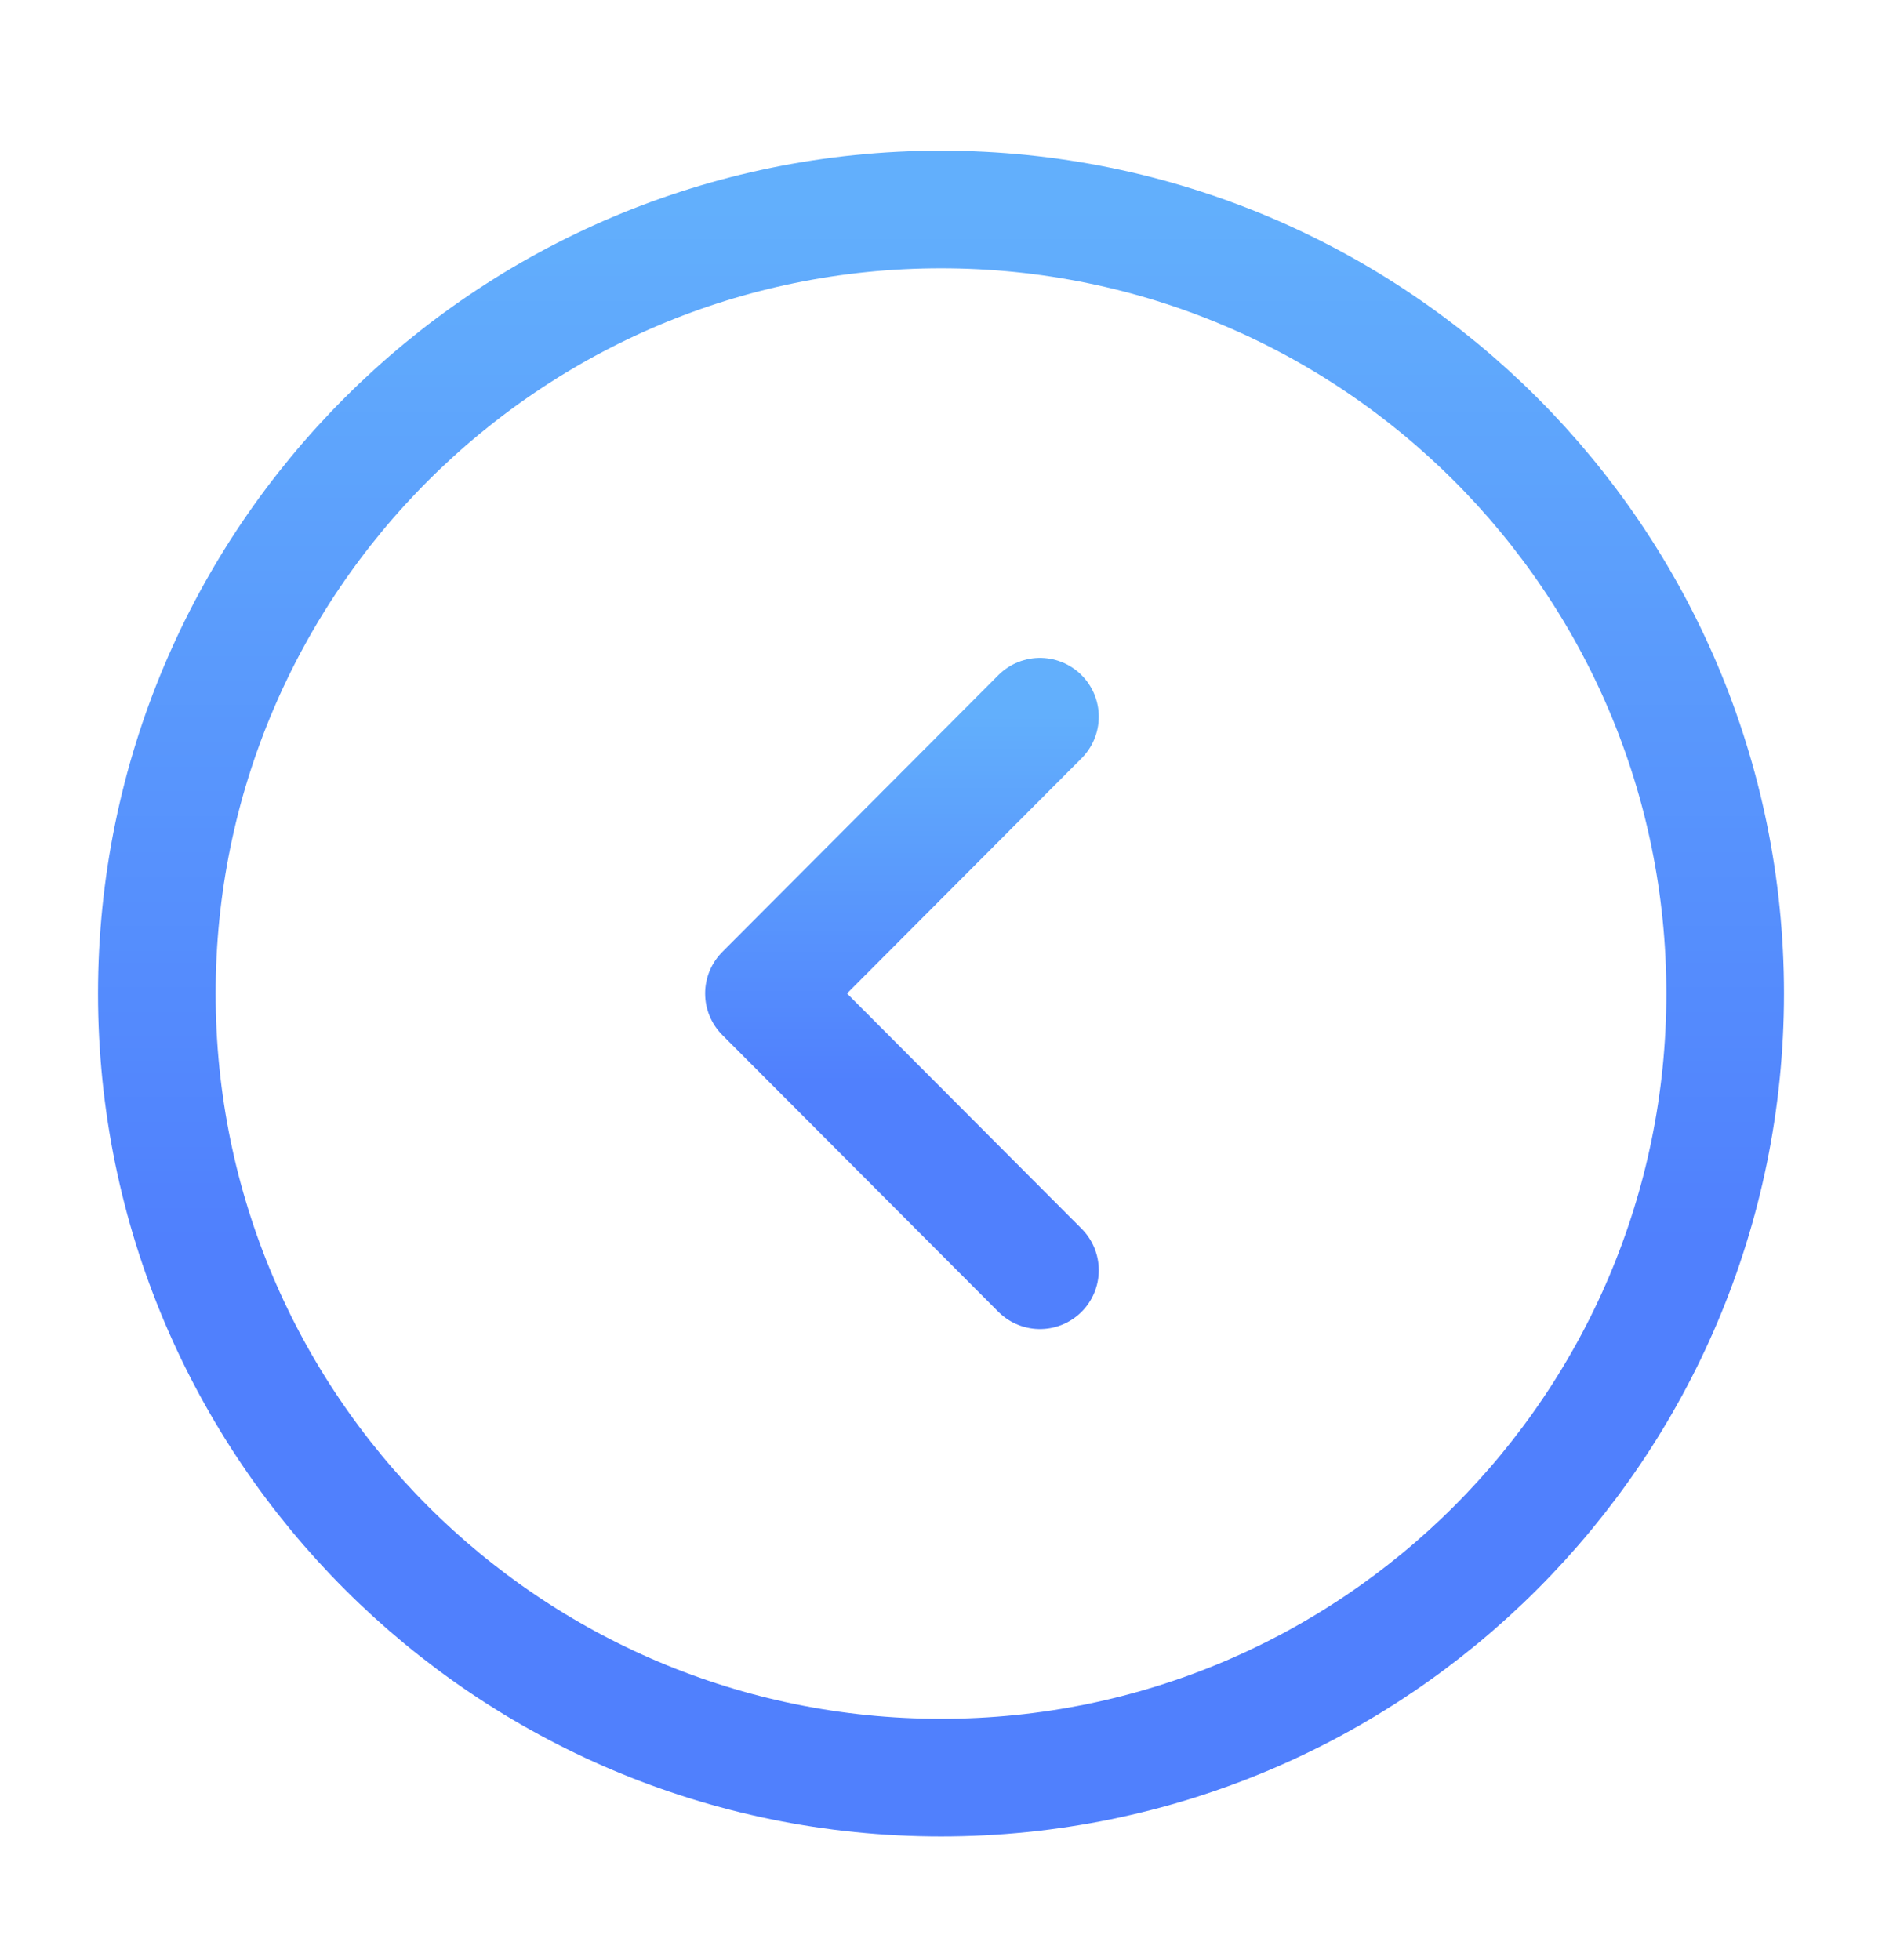 <svg width="24" height="25" viewBox="0 0 24 25" fill="none" xmlns="http://www.w3.org/2000/svg">
<path d="M12 22.672C17.523 22.672 22 18.195 22 12.672C22 7.149 17.523 2.672 12 2.672C6.477 2.672 2 7.149 2 12.672C2 18.195 6.477 22.672 12 22.672Z" stroke="url(#paint0_linear_8594_3310)" stroke-width="1.5" stroke-miterlimit="10" stroke-linecap="round" stroke-linejoin="round"/>
<path d="M13.262 16.201L9.742 12.671L13.262 9.141" stroke="url(#paint1_linear_8594_3310)" stroke-width="1.5" stroke-linecap="round" stroke-linejoin="round"/>
<defs>
<linearGradient id="paint0_linear_8594_3310" x1="11.995" y1="22.67" x2="11.995" y2="2.668" gradientUnits="userSpaceOnUse">
<stop stop-color="#5080FD"/>
<stop offset="0.25" stop-color="#5080FD"/>
<stop offset="0.312" stop-color="#5080FD"/>
<stop offset="0.344" stop-color="#5080FD"/>
<stop offset="0.352" stop-color="#5081FD"/>
<stop offset="0.359" stop-color="#5181FD"/>
<stop offset="0.367" stop-color="#5182FD"/>
<stop offset="0.375" stop-color="#5182FD"/>
<stop offset="0.383" stop-color="#5183FD"/>
<stop offset="0.391" stop-color="#5184FD"/>
<stop offset="0.398" stop-color="#5284FD"/>
<stop offset="0.406" stop-color="#5285FD"/>
<stop offset="0.414" stop-color="#5285FD"/>
<stop offset="0.422" stop-color="#5286FD"/>
<stop offset="0.43" stop-color="#5286FD"/>
<stop offset="0.438" stop-color="#5387FD"/>
<stop offset="0.445" stop-color="#5387FD"/>
<stop offset="0.453" stop-color="#5388FD"/>
<stop offset="0.461" stop-color="#5389FD"/>
<stop offset="0.469" stop-color="#5489FD"/>
<stop offset="0.477" stop-color="#548AFD"/>
<stop offset="0.484" stop-color="#548AFD"/>
<stop offset="0.492" stop-color="#548BFD"/>
<stop offset="0.5" stop-color="#548BFD"/>
<stop offset="0.508" stop-color="#558CFD"/>
<stop offset="0.516" stop-color="#558CFD"/>
<stop offset="0.523" stop-color="#558DFD"/>
<stop offset="0.531" stop-color="#558EFD"/>
<stop offset="0.539" stop-color="#558EFD"/>
<stop offset="0.547" stop-color="#568FFD"/>
<stop offset="0.555" stop-color="#568FFD"/>
<stop offset="0.562" stop-color="#5690FD"/>
<stop offset="0.57" stop-color="#5690FD"/>
<stop offset="0.578" stop-color="#5791FD"/>
<stop offset="0.586" stop-color="#5791FD"/>
<stop offset="0.594" stop-color="#5792FD"/>
<stop offset="0.602" stop-color="#5792FD"/>
<stop offset="0.609" stop-color="#5793FD"/>
<stop offset="0.617" stop-color="#5894FD"/>
<stop offset="0.625" stop-color="#5894FD"/>
<stop offset="0.633" stop-color="#5895FD"/>
<stop offset="0.641" stop-color="#5895FD"/>
<stop offset="0.648" stop-color="#5896FD"/>
<stop offset="0.656" stop-color="#5996FC"/>
<stop offset="0.664" stop-color="#5997FC"/>
<stop offset="0.672" stop-color="#5997FC"/>
<stop offset="0.68" stop-color="#5998FC"/>
<stop offset="0.688" stop-color="#5A99FC"/>
<stop offset="0.695" stop-color="#5A99FC"/>
<stop offset="0.703" stop-color="#5A9AFC"/>
<stop offset="0.711" stop-color="#5A9AFC"/>
<stop offset="0.719" stop-color="#5A9BFC"/>
<stop offset="0.727" stop-color="#5B9BFC"/>
<stop offset="0.734" stop-color="#5B9CFC"/>
<stop offset="0.742" stop-color="#5B9CFC"/>
<stop offset="0.75" stop-color="#5B9DFC"/>
<stop offset="0.758" stop-color="#5B9EFC"/>
<stop offset="0.766" stop-color="#5C9EFC"/>
<stop offset="0.773" stop-color="#5C9FFC"/>
<stop offset="0.781" stop-color="#5C9FFC"/>
<stop offset="0.789" stop-color="#5CA0FC"/>
<stop offset="0.797" stop-color="#5DA0FC"/>
<stop offset="0.805" stop-color="#5DA1FC"/>
<stop offset="0.812" stop-color="#5DA1FC"/>
<stop offset="0.82" stop-color="#5DA2FC"/>
<stop offset="0.828" stop-color="#5DA3FC"/>
<stop offset="0.836" stop-color="#5EA3FC"/>
<stop offset="0.844" stop-color="#5EA4FC"/>
<stop offset="0.852" stop-color="#5EA4FC"/>
<stop offset="0.859" stop-color="#5EA5FC"/>
<stop offset="0.867" stop-color="#5EA5FC"/>
<stop offset="0.875" stop-color="#5FA6FC"/>
<stop offset="0.883" stop-color="#5FA6FC"/>
<stop offset="0.891" stop-color="#5FA7FC"/>
<stop offset="0.898" stop-color="#5FA8FC"/>
<stop offset="0.906" stop-color="#60A8FC"/>
<stop offset="0.914" stop-color="#60A9FC"/>
<stop offset="0.922" stop-color="#60A9FC"/>
<stop offset="0.93" stop-color="#60AAFC"/>
<stop offset="0.938" stop-color="#60AAFC"/>
<stop offset="0.945" stop-color="#61ABFC"/>
<stop offset="0.953" stop-color="#61ABFC"/>
<stop offset="0.961" stop-color="#61ACFC"/>
<stop offset="0.969" stop-color="#61ADFC"/>
<stop offset="0.977" stop-color="#61ADFC"/>
<stop offset="0.984" stop-color="#62AEFC"/>
<stop offset="0.992" stop-color="#62AEFC"/>
<stop offset="1" stop-color="#62AFFC"/>
</linearGradient>
<linearGradient id="paint1_linear_8594_3310" x1="11.501" y1="16.2" x2="11.501" y2="9.139" gradientUnits="userSpaceOnUse">
<stop stop-color="#5080FD"/>
<stop offset="0.25" stop-color="#5080FD"/>
<stop offset="0.312" stop-color="#5080FD"/>
<stop offset="0.344" stop-color="#5080FD"/>
<stop offset="0.352" stop-color="#5081FD"/>
<stop offset="0.359" stop-color="#5181FD"/>
<stop offset="0.367" stop-color="#5182FD"/>
<stop offset="0.375" stop-color="#5182FD"/>
<stop offset="0.383" stop-color="#5183FD"/>
<stop offset="0.391" stop-color="#5184FD"/>
<stop offset="0.398" stop-color="#5284FD"/>
<stop offset="0.406" stop-color="#5285FD"/>
<stop offset="0.414" stop-color="#5285FD"/>
<stop offset="0.422" stop-color="#5286FD"/>
<stop offset="0.43" stop-color="#5286FD"/>
<stop offset="0.438" stop-color="#5387FD"/>
<stop offset="0.445" stop-color="#5387FD"/>
<stop offset="0.453" stop-color="#5388FD"/>
<stop offset="0.461" stop-color="#5389FD"/>
<stop offset="0.469" stop-color="#5489FD"/>
<stop offset="0.477" stop-color="#548AFD"/>
<stop offset="0.484" stop-color="#548AFD"/>
<stop offset="0.492" stop-color="#548BFD"/>
<stop offset="0.5" stop-color="#548BFD"/>
<stop offset="0.508" stop-color="#558CFD"/>
<stop offset="0.516" stop-color="#558CFD"/>
<stop offset="0.523" stop-color="#558DFD"/>
<stop offset="0.531" stop-color="#558EFD"/>
<stop offset="0.539" stop-color="#558EFD"/>
<stop offset="0.547" stop-color="#568FFD"/>
<stop offset="0.555" stop-color="#568FFD"/>
<stop offset="0.562" stop-color="#5690FD"/>
<stop offset="0.57" stop-color="#5690FD"/>
<stop offset="0.578" stop-color="#5791FD"/>
<stop offset="0.586" stop-color="#5791FD"/>
<stop offset="0.594" stop-color="#5792FD"/>
<stop offset="0.602" stop-color="#5792FD"/>
<stop offset="0.609" stop-color="#5793FD"/>
<stop offset="0.617" stop-color="#5894FD"/>
<stop offset="0.625" stop-color="#5894FD"/>
<stop offset="0.633" stop-color="#5895FD"/>
<stop offset="0.641" stop-color="#5895FD"/>
<stop offset="0.648" stop-color="#5896FD"/>
<stop offset="0.656" stop-color="#5996FC"/>
<stop offset="0.664" stop-color="#5997FC"/>
<stop offset="0.672" stop-color="#5997FC"/>
<stop offset="0.68" stop-color="#5998FC"/>
<stop offset="0.688" stop-color="#5A99FC"/>
<stop offset="0.695" stop-color="#5A99FC"/>
<stop offset="0.703" stop-color="#5A9AFC"/>
<stop offset="0.711" stop-color="#5A9AFC"/>
<stop offset="0.719" stop-color="#5A9BFC"/>
<stop offset="0.727" stop-color="#5B9BFC"/>
<stop offset="0.734" stop-color="#5B9CFC"/>
<stop offset="0.742" stop-color="#5B9CFC"/>
<stop offset="0.75" stop-color="#5B9DFC"/>
<stop offset="0.758" stop-color="#5B9EFC"/>
<stop offset="0.766" stop-color="#5C9EFC"/>
<stop offset="0.773" stop-color="#5C9FFC"/>
<stop offset="0.781" stop-color="#5C9FFC"/>
<stop offset="0.789" stop-color="#5CA0FC"/>
<stop offset="0.797" stop-color="#5DA0FC"/>
<stop offset="0.805" stop-color="#5DA1FC"/>
<stop offset="0.812" stop-color="#5DA1FC"/>
<stop offset="0.82" stop-color="#5DA2FC"/>
<stop offset="0.828" stop-color="#5DA3FC"/>
<stop offset="0.836" stop-color="#5EA3FC"/>
<stop offset="0.844" stop-color="#5EA4FC"/>
<stop offset="0.852" stop-color="#5EA4FC"/>
<stop offset="0.859" stop-color="#5EA5FC"/>
<stop offset="0.867" stop-color="#5EA5FC"/>
<stop offset="0.875" stop-color="#5FA6FC"/>
<stop offset="0.883" stop-color="#5FA6FC"/>
<stop offset="0.891" stop-color="#5FA7FC"/>
<stop offset="0.898" stop-color="#5FA8FC"/>
<stop offset="0.906" stop-color="#60A8FC"/>
<stop offset="0.914" stop-color="#60A9FC"/>
<stop offset="0.922" stop-color="#60A9FC"/>
<stop offset="0.93" stop-color="#60AAFC"/>
<stop offset="0.938" stop-color="#60AAFC"/>
<stop offset="0.945" stop-color="#61ABFC"/>
<stop offset="0.953" stop-color="#61ABFC"/>
<stop offset="0.961" stop-color="#61ACFC"/>
<stop offset="0.969" stop-color="#61ADFC"/>
<stop offset="0.977" stop-color="#61ADFC"/>
<stop offset="0.984" stop-color="#62AEFC"/>
<stop offset="0.992" stop-color="#62AEFC"/>
<stop offset="1" stop-color="#62AFFC"/>
</linearGradient>
</defs>
</svg>
